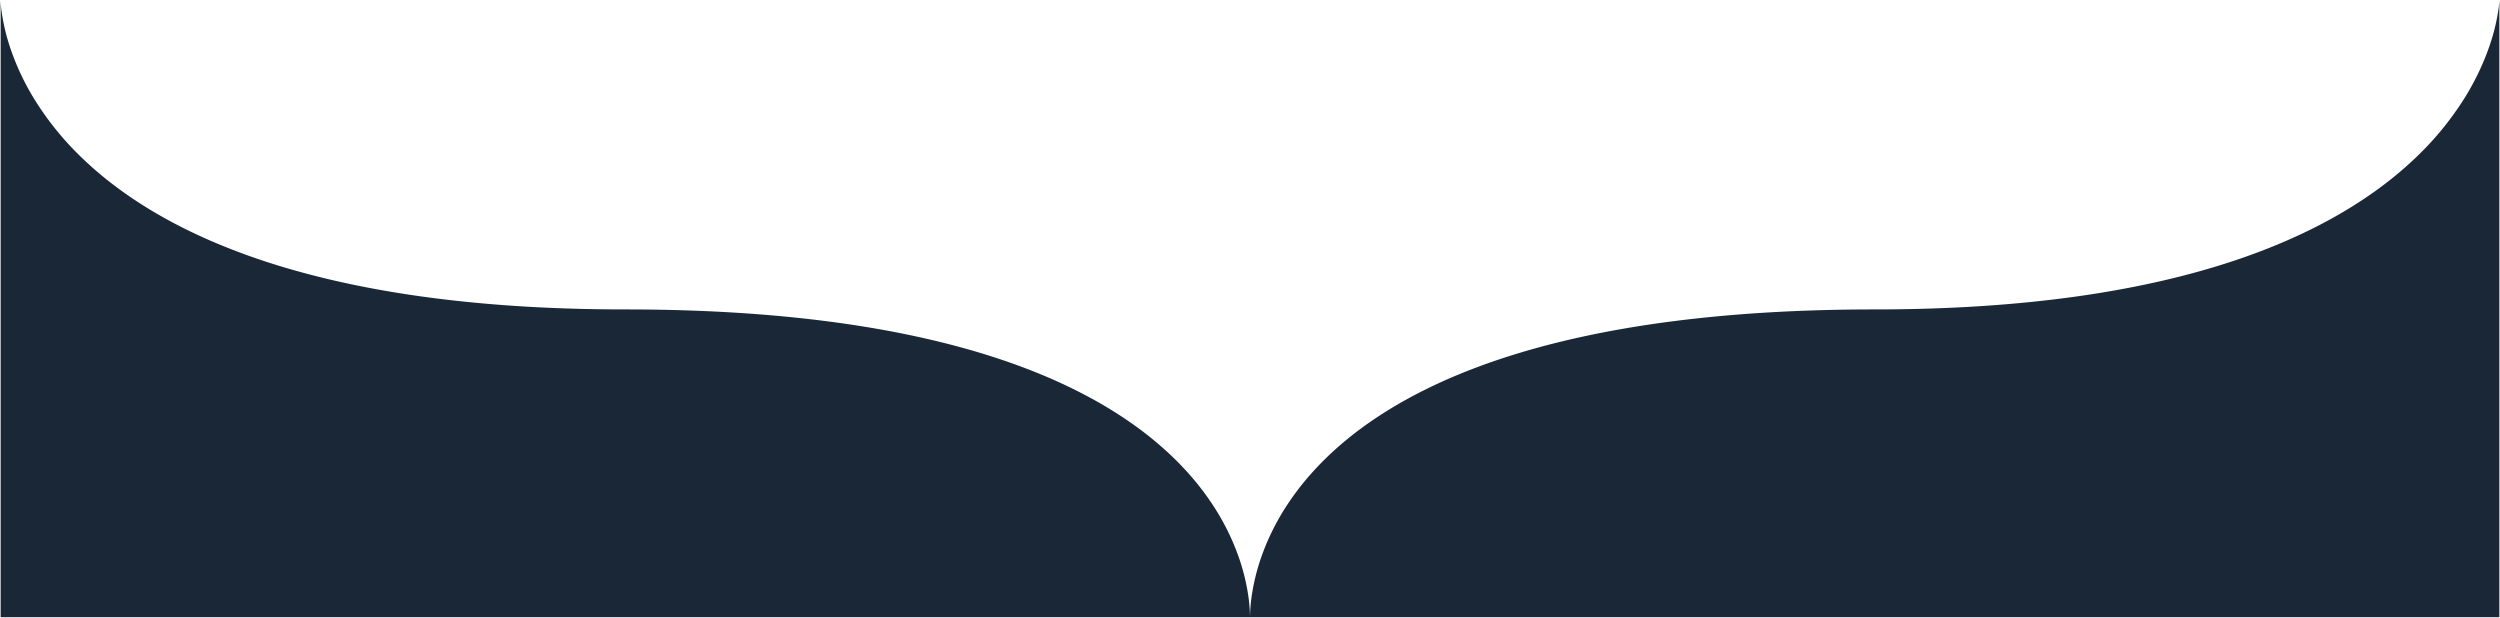 <svg xmlns="http://www.w3.org/2000/svg" width="1921.897" height="474.974" viewBox="0 0 1921.897 474.974">
  <path id="Subtraction_18" data-name="Subtraction 18" d="M2092.99,474.449H1132.55a127.529,127.529,0,0,1,1.569-18.029,161.892,161.892,0,0,1,7.926-30.492,184.368,184.368,0,0,1,19.456-38.374,207.7,207.7,0,0,1,15.669-20.71,233.107,233.107,0,0,1,20.49-20.962,270.928,270.928,0,0,1,25.959-20.641,325.382,325.382,0,0,1,32.074-19.748,402.121,402.121,0,0,1,38.836-18.281c14.466-5.917,30.025-11.381,46.245-16.242,17.067-5.114,35.336-9.7,54.3-13.63,19.882-4.12,41.078-7.634,63-10.445,22.911-2.937,47.253-5.187,72.349-6.687,26.158-1.564,53.862-2.356,82.344-2.356,28.939,0,57.093-.9,83.68-2.671,25.435-1.7,50.112-4.235,73.348-7.549,22.155-3.16,43.585-7.106,63.7-11.73,19.1-4.393,37.517-9.511,54.725-15.214,59.533-19.729,107.581-47.237,142.808-81.762a235.08,235.08,0,0,0,35.278-43.668,197.826,197.826,0,0,0,18.456-38.094,158.707,158.707,0,0,0,7.08-26.944A82.7,82.7,0,0,0,2092.99,0Zm-960.451,0H172.093V.049a82.55,82.55,0,0,0,.977,10.439,155.651,155.651,0,0,0,6.659,27.069,192.319,192.319,0,0,0,17.936,38.11,228.547,228.547,0,0,0,34.808,43.608c34.9,34.438,82.882,61.873,142.61,81.544,17.257,5.683,35.741,10.785,54.94,15.163,20.2,4.608,41.755,8.54,64.053,11.689,23.383,3.3,48.235,5.832,73.866,7.521,26.793,1.766,55.182,2.661,84.378,2.661,28.682,0,56.573.8,82.9,2.394,25.245,1.523,49.726,3.808,72.762,6.79,22.029,2.852,43.323,6.417,63.288,10.6,19.033,3.985,37.361,8.634,54.475,13.818,16.256,4.924,31.841,10.459,46.322,16.45a398.886,398.886,0,0,1,38.831,18.5,322.832,322.832,0,0,1,32,19.951,268.933,268.933,0,0,1,25.83,20.82,231.724,231.724,0,0,1,20.321,21.1,206.68,206.68,0,0,1,15.473,20.793,183.526,183.526,0,0,1,19.043,38.313,160.087,160.087,0,0,1,7.579,30.03,123.959,123.959,0,0,1,1.4,17.042Z" transform="translate(-171.593 0.024)" fill="#192736" stroke="rgba(0,0,0,0)" stroke-width="1"/>
</svg>
